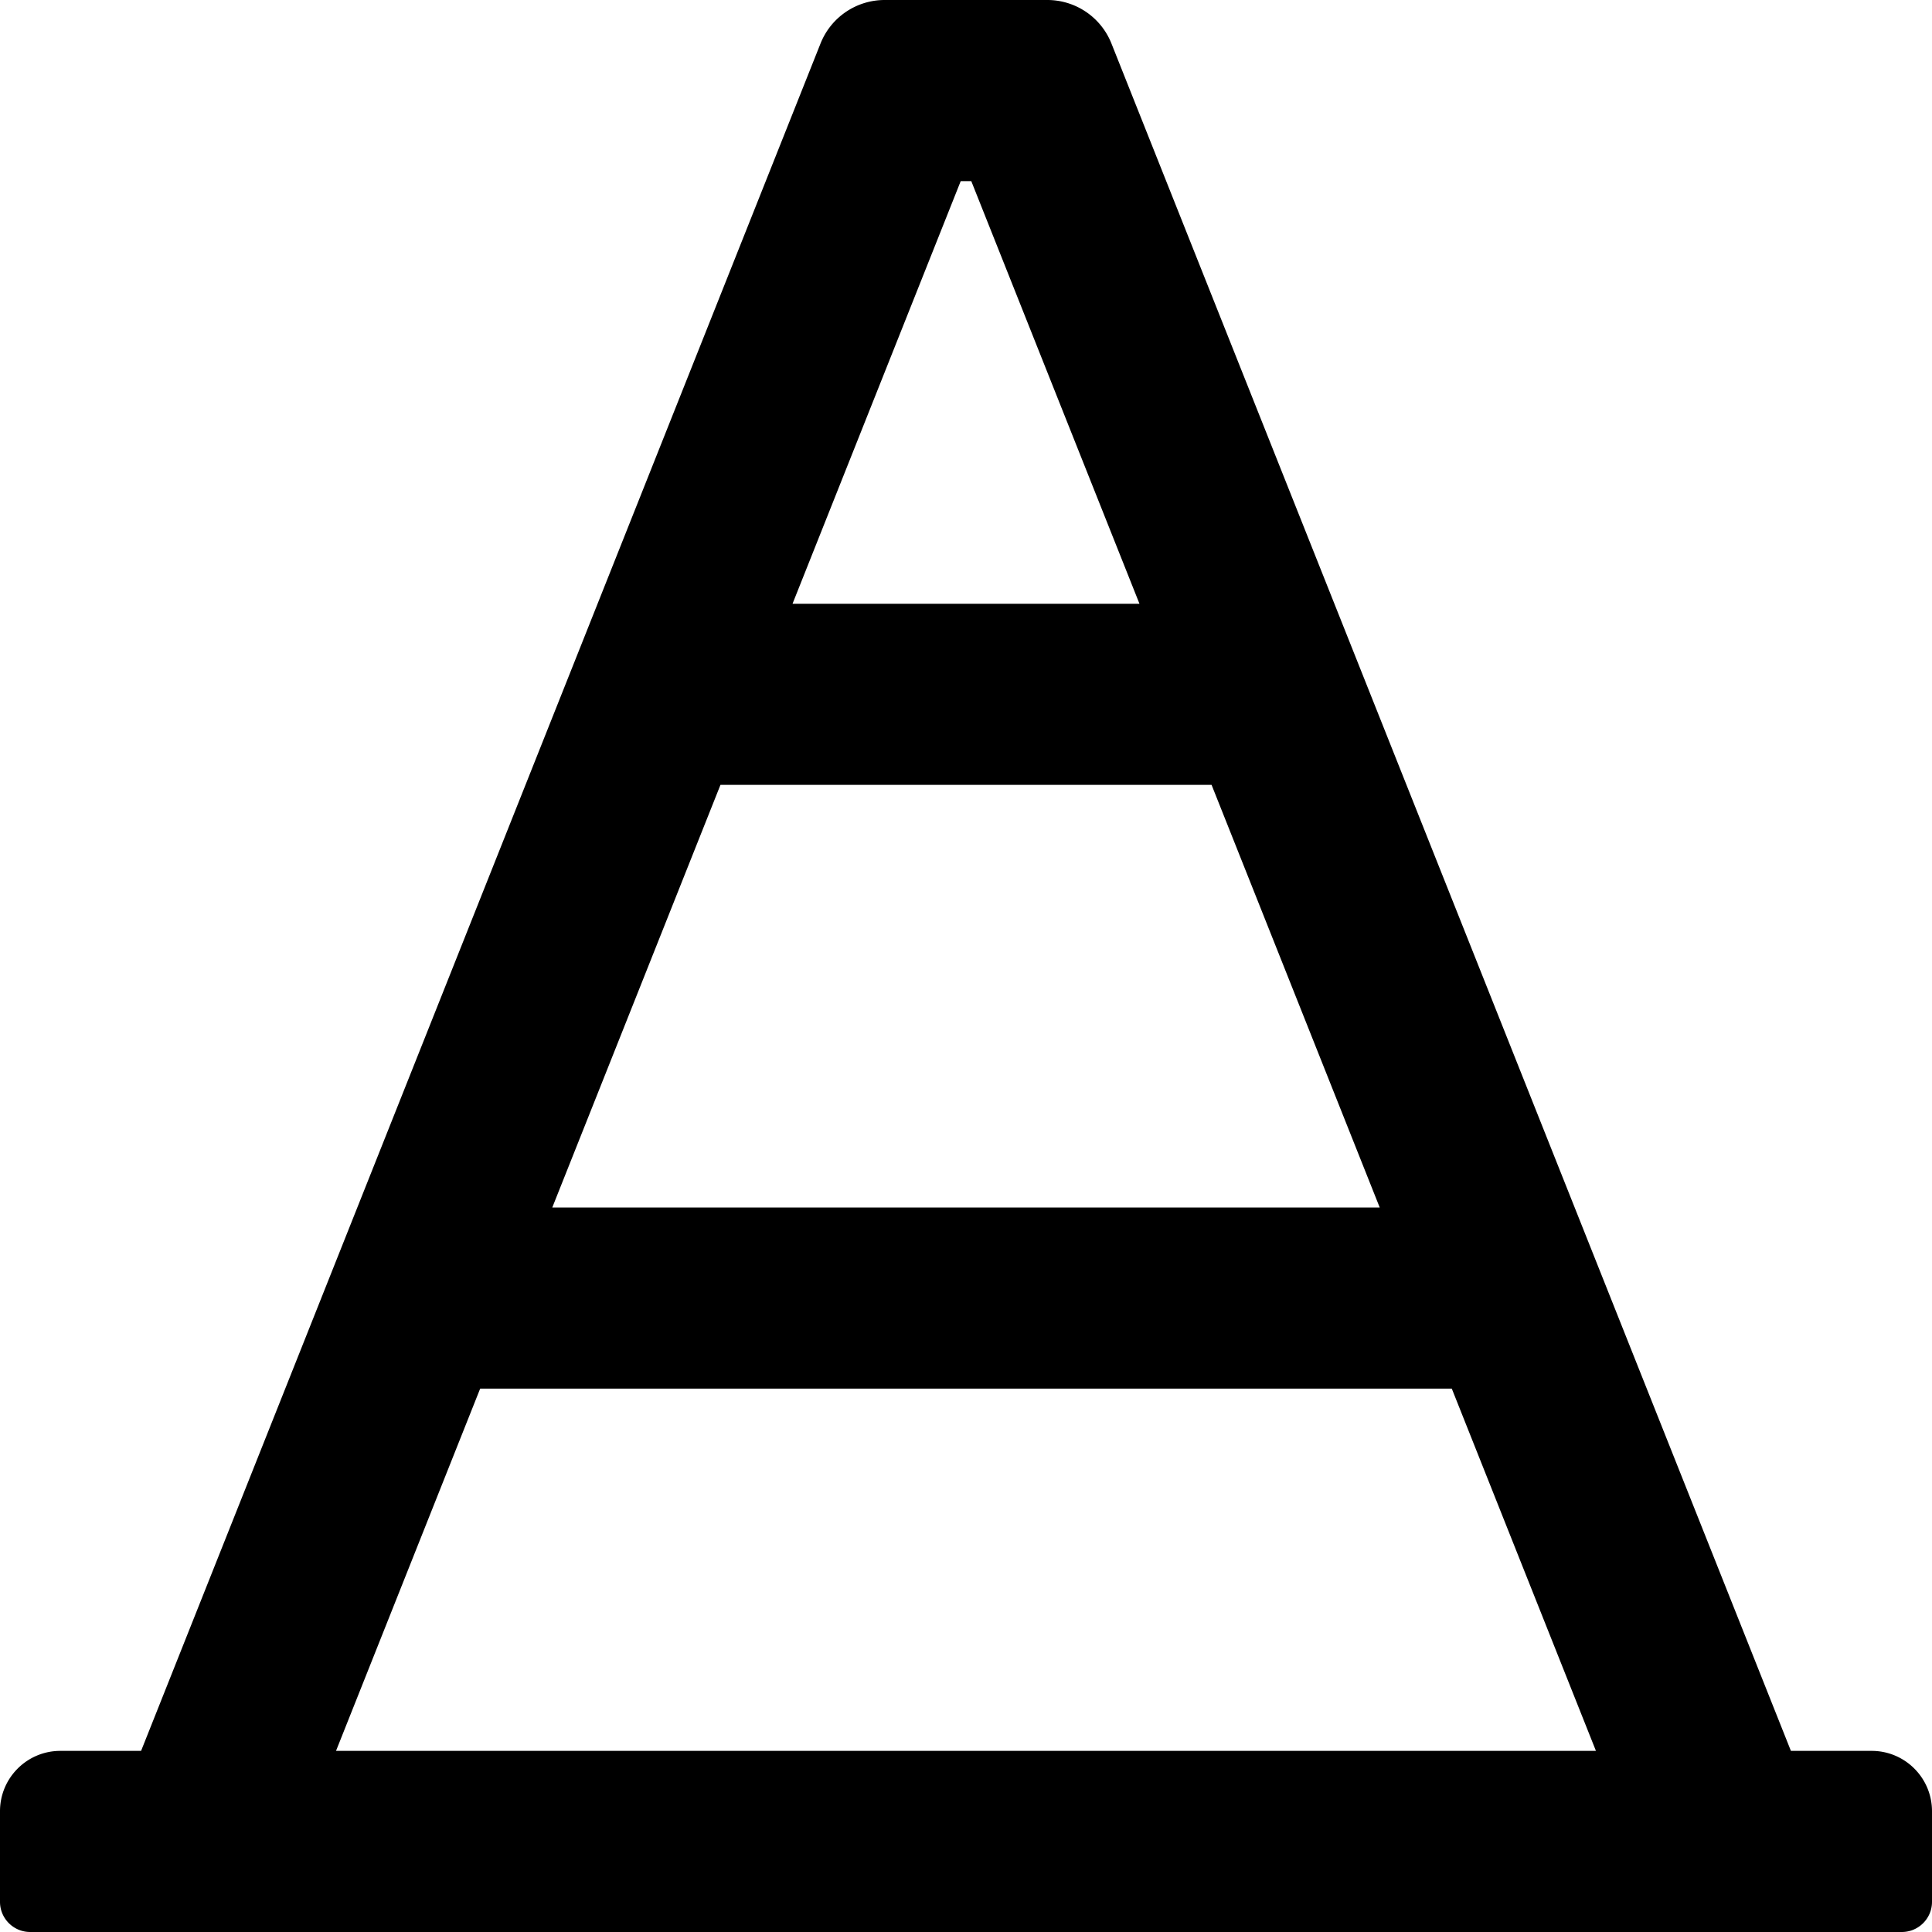 <svg xmlns="http://www.w3.org/2000/svg" viewBox="0 0 512 512"><path d="M496 464h-21.39L294.54 11.52A18.284 18.284 0 0 0 277.55 0h-43.11c-7.49 0-14.22 4.57-16.99 11.52L37.39 464H16c-8.84 0-16 7.16-16 16v24c0 4.42 3.58 8 8 8h496c4.42 0 8-3.58 8-8v-24c0-8.84-7.16-16-16-16zM365.64 320H146.36l44.57-112h130.15l44.56 112zM254.6 48h2.8l44.57 112h-91.94L254.6 48zM127.25 368h257.49l38.2 96H89.05l38.2-96z"/></svg>